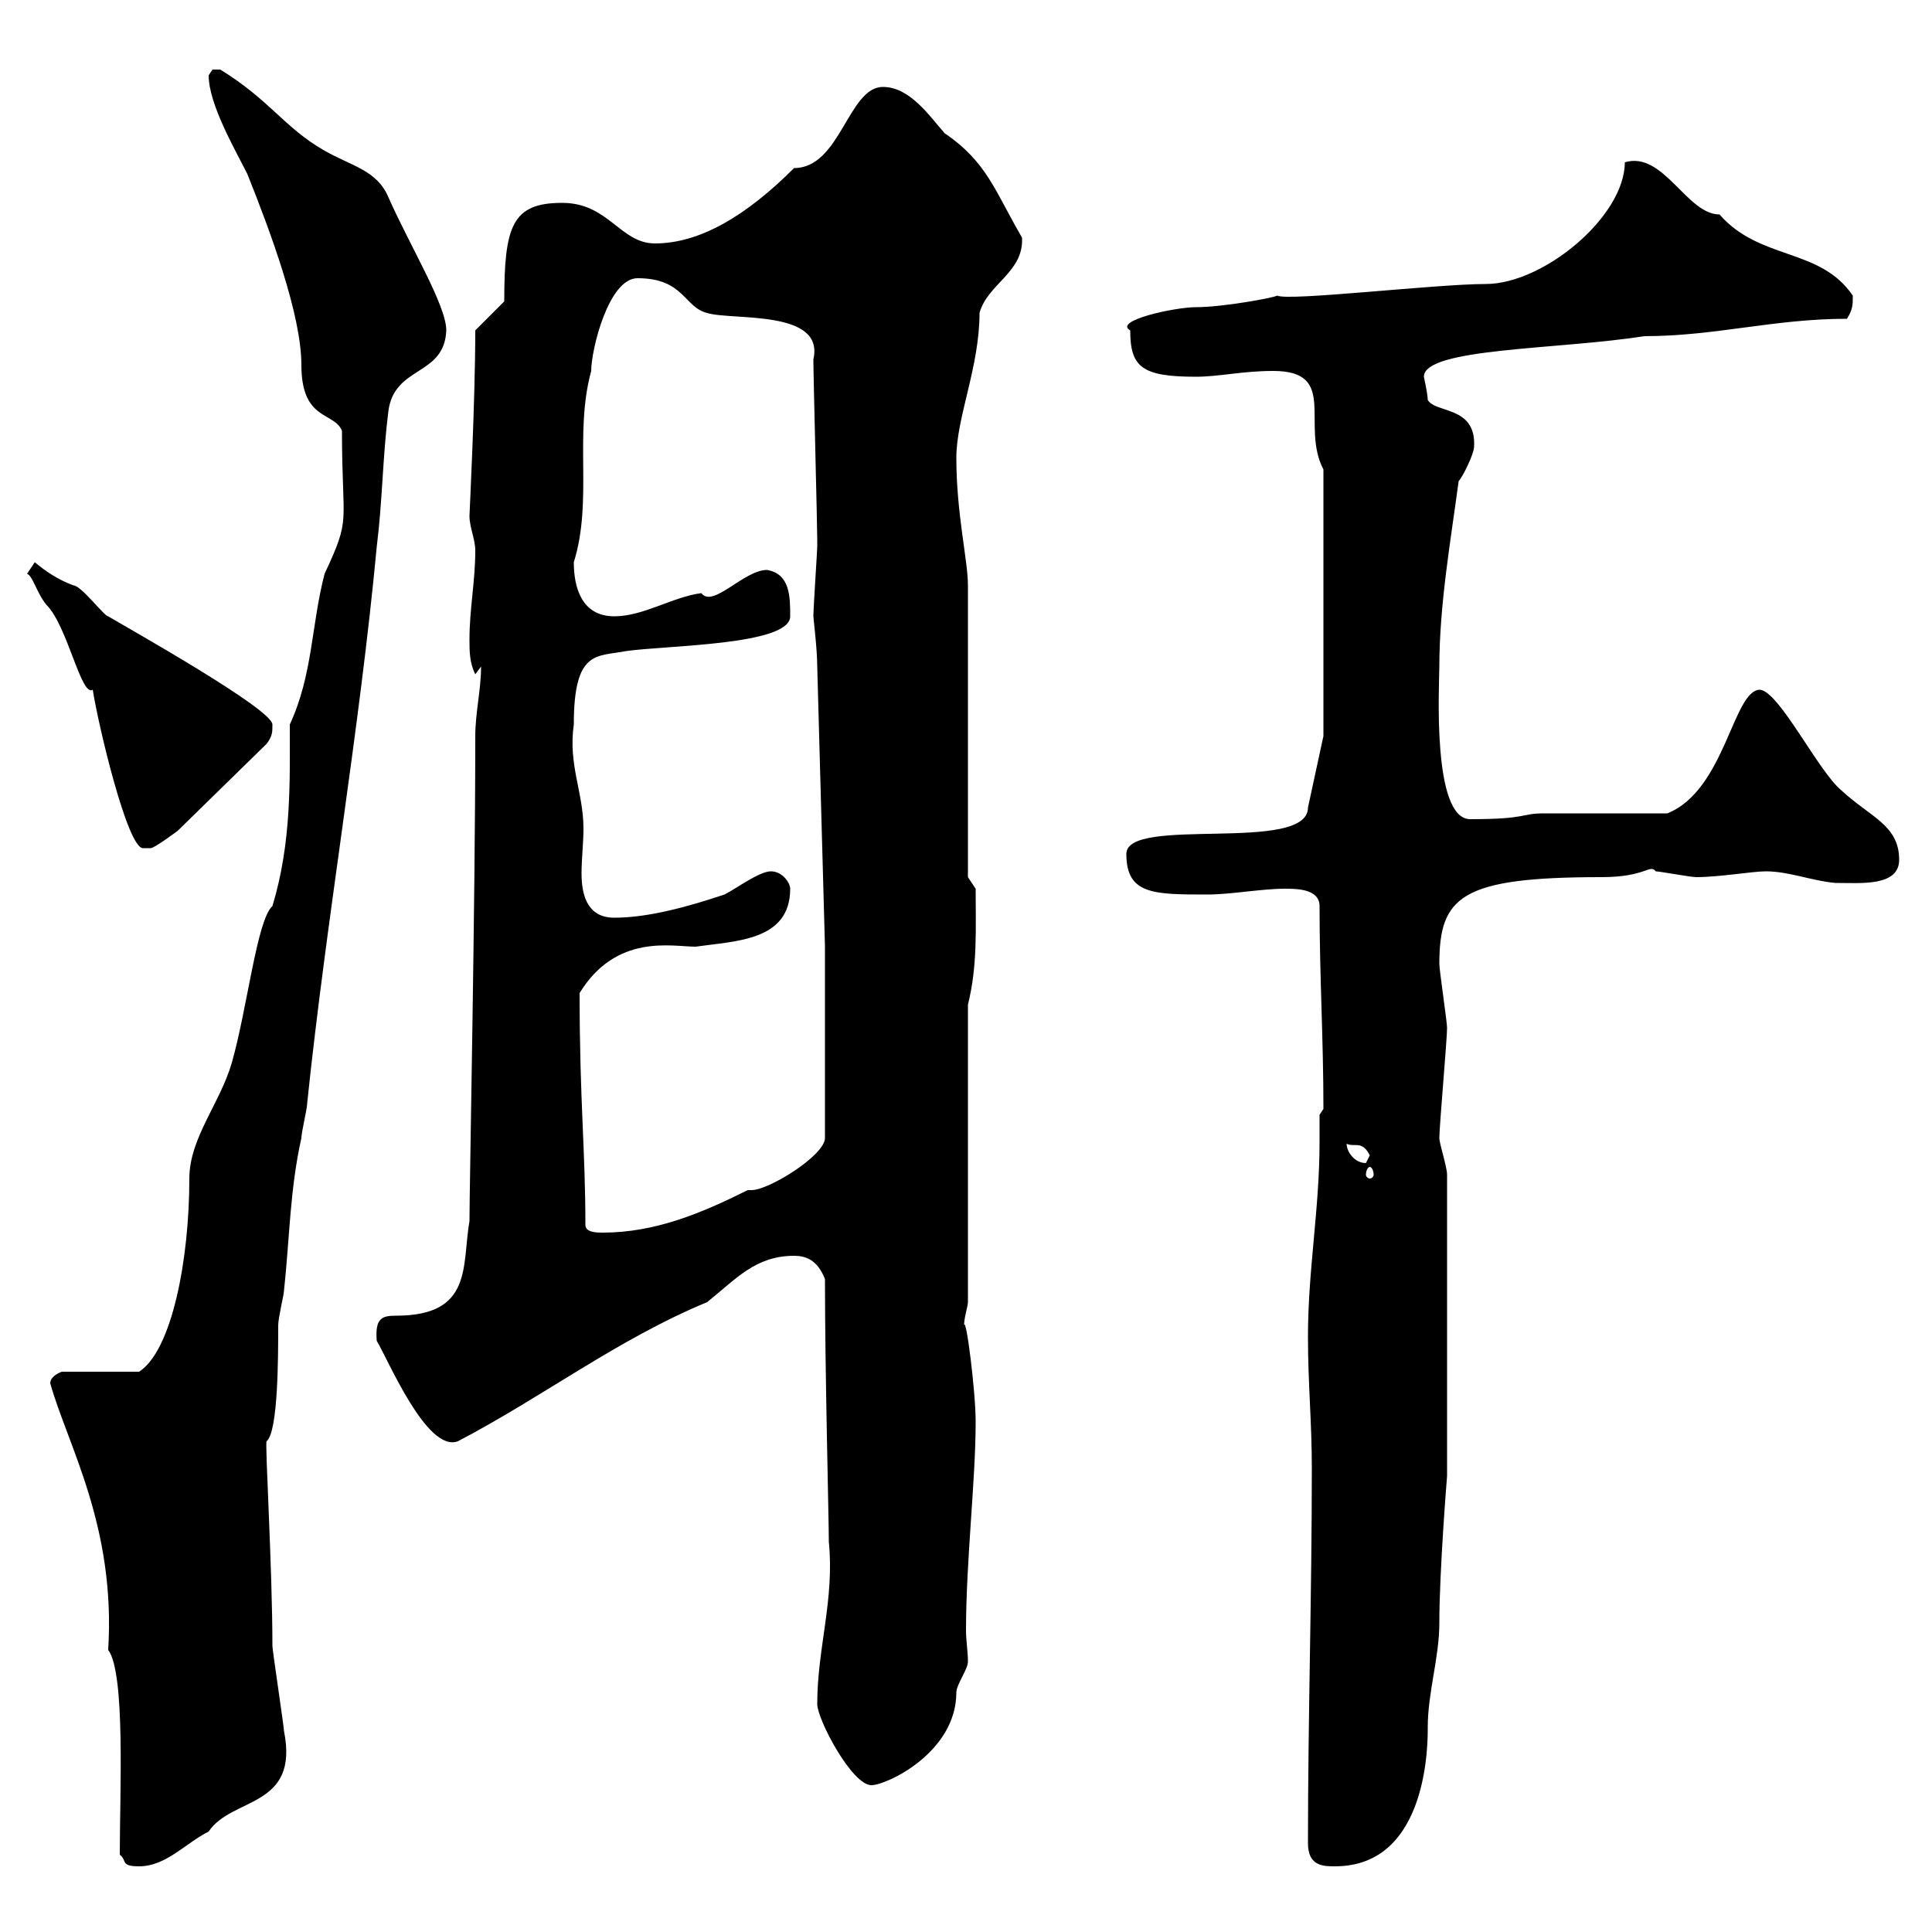 <svg xmlns="http://www.w3.org/2000/svg" xmlns:xlink="http://www.w3.org/1999/xlink" width="300" height="300"><path d="M18.60 288C19.80 288.90 18.60 289.80 21.60 289.80C25.80 289.80 28.80 286.20 32.40 284.40C36 279 46.50 280.80 44.10 268.80C44.10 268.20 42.30 256.20 42.30 255.60C42.30 243.30 41.10 223.80 41.40 223.80C43.20 222.30 43.20 210.60 43.20 205.80C43.20 204.60 44.10 201 44.10 200.40C45 192 45 184.80 46.80 176.70C46.80 175.80 47.70 172.20 47.70 171.30C50.70 142.50 55.80 113.70 58.50 84.90C59.40 77.70 59.40 71.10 60.30 63.90C61.20 56.70 69 58.50 69.30 51.30C69.30 47.40 63.60 38.10 60.30 30.60C58.50 26.40 54.60 25.80 50.40 23.40C44.10 19.80 42 15.60 34.20 10.80C34.20 10.80 34.20 10.80 33 10.80C33 10.80 32.40 11.70 32.40 11.70C32.40 16.20 36.60 23.40 38.40 27C42 36 46.80 48.90 46.80 56.70C46.80 65.40 51.90 63.90 53.10 66.90C53.10 81.90 54.60 80.10 50.40 89.10C48.30 97.20 48.60 104.70 45 112.50C45 121.20 45.30 130.80 42.30 140.70C39.90 142.80 38.40 156.60 36 165C34.20 171.30 29.40 176.70 29.40 183C29.40 195.60 26.70 209.70 21.60 213L9.60 213C9.60 213 7.80 213.60 7.80 214.80C10.50 224.40 18 237 16.80 256.20C19.50 259.80 18.60 278.40 18.60 288ZM203.10 286.20C203.10 289.80 205.50 289.80 207.30 289.80C222 289.80 221.70 270 221.70 268.20C221.70 262.80 223.50 257.40 223.50 252C223.50 243.90 224.70 229.20 224.70 229.20L224.70 182.40C224.70 181.20 223.50 177.60 223.50 176.70C223.50 174.90 224.70 161.40 224.70 159.60C224.70 158.70 223.50 150.60 223.50 149.70C223.50 139.20 226.80 136.20 248.70 136.20C255.60 136.20 256.20 134.10 257.10 135.30C257.70 135.30 262.50 136.20 263.40 136.20C267 136.20 272.10 135.30 274.20 135.30C277.80 135.30 281.40 136.80 285 137.10C288.90 137.10 294.90 137.70 294.90 133.50C294.90 128.10 290.40 126.90 285.90 122.70C282.30 119.70 276.30 107.40 273.30 107.10C269.10 107.10 267.90 122.70 258.90 126.30C255.90 126.30 242.70 126.30 239.70 126.30C236.10 126.30 237.30 127.20 228.30 127.20C222.30 127.20 223.50 106.20 223.50 103.50C223.50 93.90 225.30 83.70 226.50 74.70C227.10 74.10 228.90 70.50 228.90 69.30C229.20 63 222.90 64.20 221.70 62.10C221.70 61.20 221.10 58.50 221.10 58.50C221.10 54 242.10 54.30 255.30 52.20C266.40 52.20 275.40 49.50 286.80 49.50C287.70 48 287.70 47.40 287.70 45.90C282.60 38.40 273.30 40.50 267 33.30C261.90 33.30 258.30 23.40 252.30 25.20C252.30 33.60 239.70 44.10 230.70 44.10C222.90 44.10 200.10 46.80 198.30 45.90C198 46.20 189.90 47.70 185.70 47.70C182.40 47.70 172.80 49.80 175.50 51.30C175.50 57 177.30 58.50 185.70 58.50C189.30 58.50 192.90 57.60 197.70 57.60C207.90 57.60 201.90 66 205.50 72.90L205.50 114.30L203.10 125.40C203.10 132.60 174.90 126.60 174.90 132.60C174.90 138.90 179.10 138.90 187.50 138.90C191.10 138.90 195.90 138 199.50 138C201.30 138 204.90 138 204.90 140.70C204.90 151.80 205.50 161.10 205.50 172.20C205.50 172.20 204.90 173.10 204.90 173.10C204.90 174.60 204.90 175.80 204.90 177.30C204.90 187.80 203.10 197.10 203.10 207.60C203.10 214.80 203.70 220.80 203.70 228C203.70 247.80 203.10 266.70 203.10 286.20ZM126.90 264.60C126.90 267 132.30 277.20 135.30 277.20C137.70 277.20 148.50 272.10 148.50 262.80C148.50 261.60 150.30 259.20 150.30 258C150.30 256.50 150 254.70 150 253.20C150 242.40 151.50 229.80 151.50 220.80C151.50 216 150 204.30 149.70 205.80C149.70 204.60 150.30 202.80 150.30 202.20L150.30 156C151.80 150 151.50 144.30 151.50 138L150.30 136.20L150.30 90.90C150.30 87 148.50 79.80 148.50 71.10C148.50 64.80 152.10 57 152.10 48.60C153.30 44.10 159 42.30 158.70 36.90C154.50 29.70 153.30 25.20 146.70 20.70C144.30 18 141.30 13.50 137.10 13.50C131.70 13.50 130.50 26.10 123.30 26.10C115.80 33.60 108.60 37.80 101.70 37.80C96.30 37.80 94.50 31.50 87.30 31.50C79.50 31.50 78.30 35.10 78.30 46.80L73.80 51.30C73.80 62.10 72.90 79.80 72.90 80.10C72.90 81.90 73.80 83.70 73.80 85.50C73.80 90.30 72.90 94.50 72.90 99.30C72.90 101.10 72.90 102.90 73.80 104.70C73.80 104.70 74.70 103.50 74.70 103.50C74.70 107.10 73.80 110.70 73.80 114.30C73.80 140.40 72.90 184.20 72.90 189.60C71.70 196.50 73.50 204.30 61.50 204.30C59.40 204.30 58.20 204.60 58.50 208.20C60.30 211.20 66.30 225.60 71.10 223.80C84.30 216.90 96 207.90 109.80 202.20C114.30 198.60 117.30 195 123.30 195C125.10 195 126.90 195.60 128.10 198.60C128.10 213 128.70 235.80 128.70 239.40C129.60 248.40 126.90 255.90 126.90 264.60ZM90.90 190.20C90.90 178.50 90 171 90 154.20C95.70 144.90 104.40 147 108 147C114.30 146.10 122.70 146.10 122.70 138C122.70 137.10 121.50 135.30 119.70 135.30C117.90 135.30 114.30 138 112.50 138.90C107.10 140.70 100.80 142.50 95.40 142.50C91.50 142.50 90.30 139.50 90.30 135.60C90.30 133.50 90.60 130.80 90.60 128.70C90.60 123 88.20 118.80 89.10 112.50C89.10 100.80 92.70 102 97.20 101.10C103.50 100.20 122.70 100.20 122.70 95.70C122.70 92.70 122.70 89.10 119.10 88.50C115.50 88.50 110.70 94.50 108.90 92.10C104.40 92.70 99.90 95.70 95.40 95.70C90.30 95.70 89.10 91.20 89.10 87.30C92.10 77.70 89.10 67.50 91.80 57.60C91.80 54.30 94.50 43.20 99 43.20C106.20 43.20 106.20 47.70 109.80 48.60C113.70 49.80 128.10 48 126.30 55.80C126.30 58.50 126.90 81.30 126.90 83.70C126.90 83.70 126.90 83.70 126.90 84.90C126.90 85.50 126.30 94.50 126.30 95.70C126.30 96 126.90 100.80 126.90 103.50L128.10 147L128.10 176.70C128.10 179.40 119.40 184.80 116.70 184.80C116.70 184.80 116.10 184.80 116.10 184.80C108.90 188.40 101.70 191.40 93.60 191.40C92.70 191.40 90.90 191.40 90.90 190.20ZM212.70 181.20C213 181.20 213.30 181.80 213.30 182.40C213.30 182.70 213 183 212.70 183C212.40 183 212.10 182.70 212.10 182.40C212.10 181.80 212.40 181.20 212.70 181.20ZM209.10 177.60C210.30 178.20 211.50 177 212.70 179.40C212.70 179.40 212.10 180.60 212.10 180.60C210.30 180.60 209.10 178.80 209.10 177.60ZM4.20 89.10C5.10 89.40 5.70 92.10 7.20 93.90C10.50 97.20 12.60 108.30 14.40 107.10C15.30 112.80 19.80 131.70 22.20 131.70C22.20 131.70 23.40 131.70 23.40 131.70C24 131.70 27.60 129 27.60 129L41.40 115.50C42.30 114.30 42.30 113.70 42.30 112.50C42.30 110.10 19.80 97.50 16.80 95.70C16.20 95.70 12.60 90.90 11.40 90.90C9 90 7.20 88.80 5.40 87.30C5.40 87.30 4.20 89.10 4.20 89.10Z"/></svg>